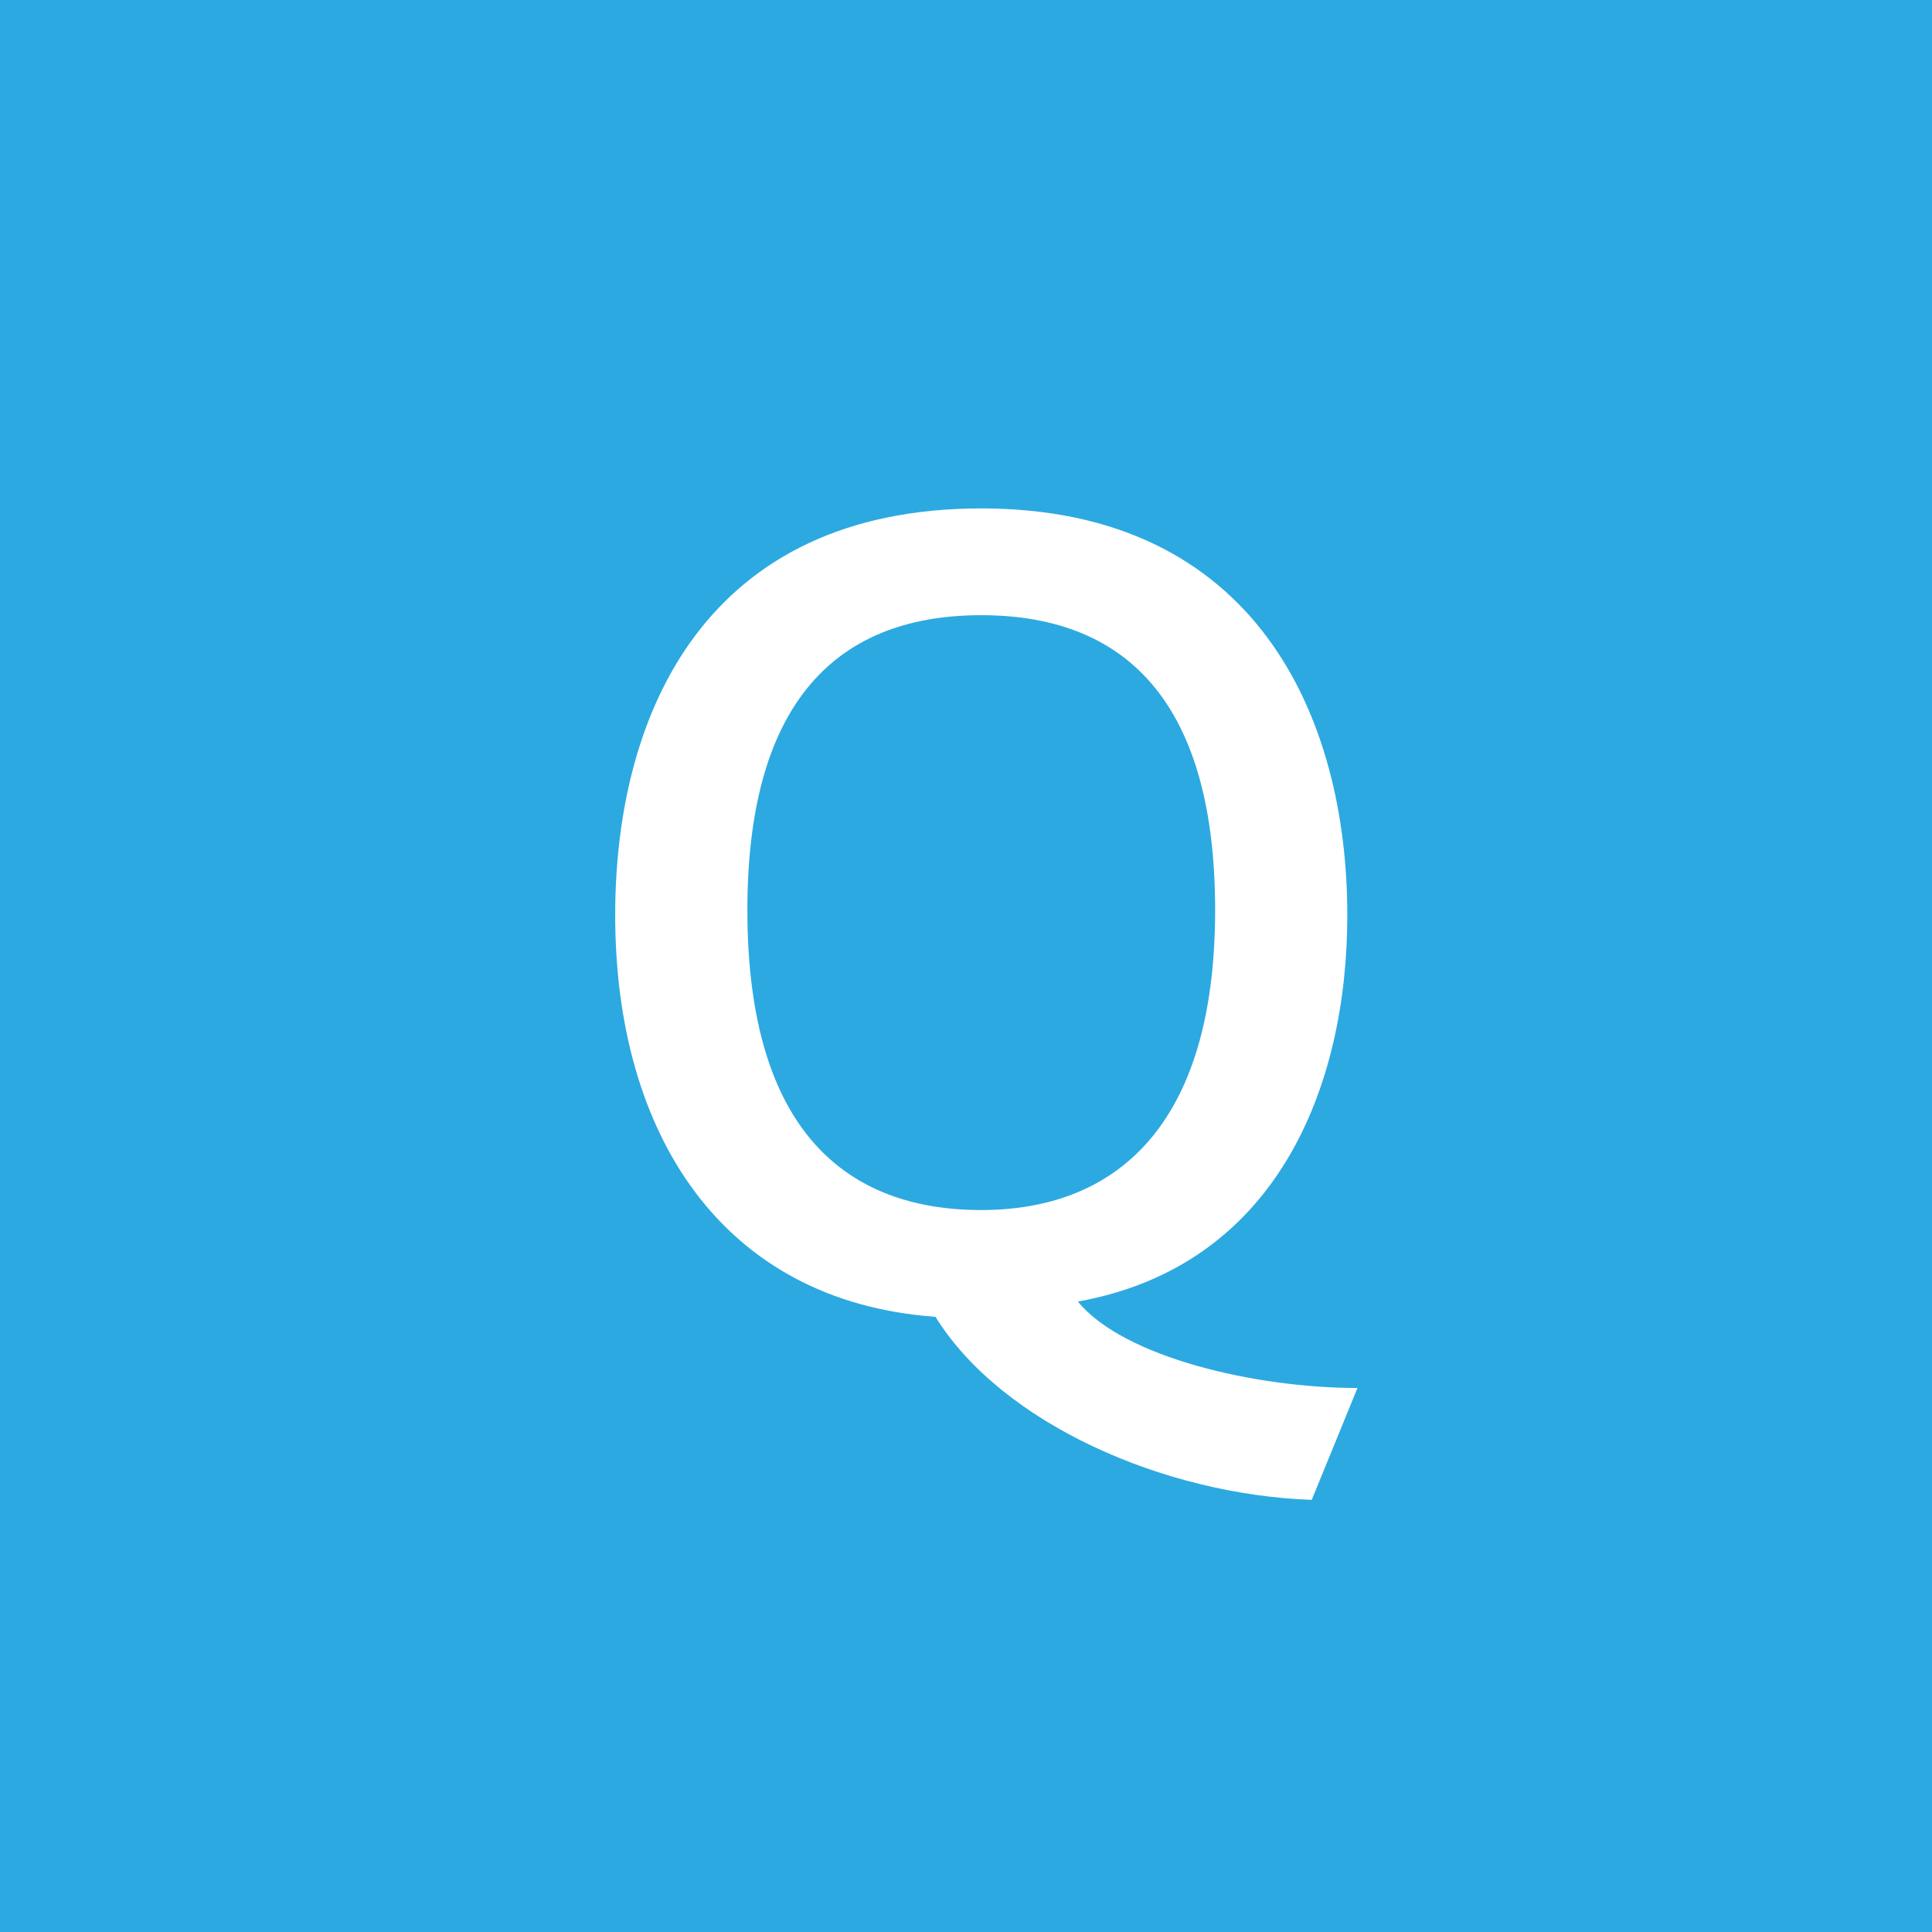<?xml version="1.0" encoding="utf-8"?>
<!-- Generator: Adobe Illustrator 26.0.1, SVG Export Plug-In . SVG Version: 6.00 Build 0)  -->
<svg version="1.1" id="レイヤー_1" xmlns="http://www.w3.org/2000/svg" xmlns:xlink="http://www.w3.org/1999/xlink" x="0px"
	 y="0px" viewBox="0 0 38 38" style="enable-background:new 0 0 38 38;" xml:space="preserve">
<style type="text/css">
	.st0{fill:#2CA9E1;}
	.st1{fill:#FFFFFF;}
</style>
<g id="レイヤー_2_00000031192179391583577570000007421431262070698666_">
	<g id="ベース">
		<rect y="0" class="st0" width="38" height="38"/>
		<path class="st1" d="M25.8,29.5c-2.9-0.1-6.1-1.5-7.4-3.6c-4.2-0.3-6.3-3.6-6.3-7.9c0-4,1.8-8,7.2-8s7.2,4.1,7.2,8
			c0,3.4-1.4,6.9-5.3,7.6c0.9,1.1,3.5,1.7,5.5,1.7L25.8,29.5z M14.7,17.9c0,4.4,2,5.9,4.6,5.9s4.6-1.6,4.6-5.9
			c0-3.9-1.6-5.8-4.6-5.8S14.7,14,14.7,17.9L14.7,17.9z"/>
	</g>
</g>
</svg>
